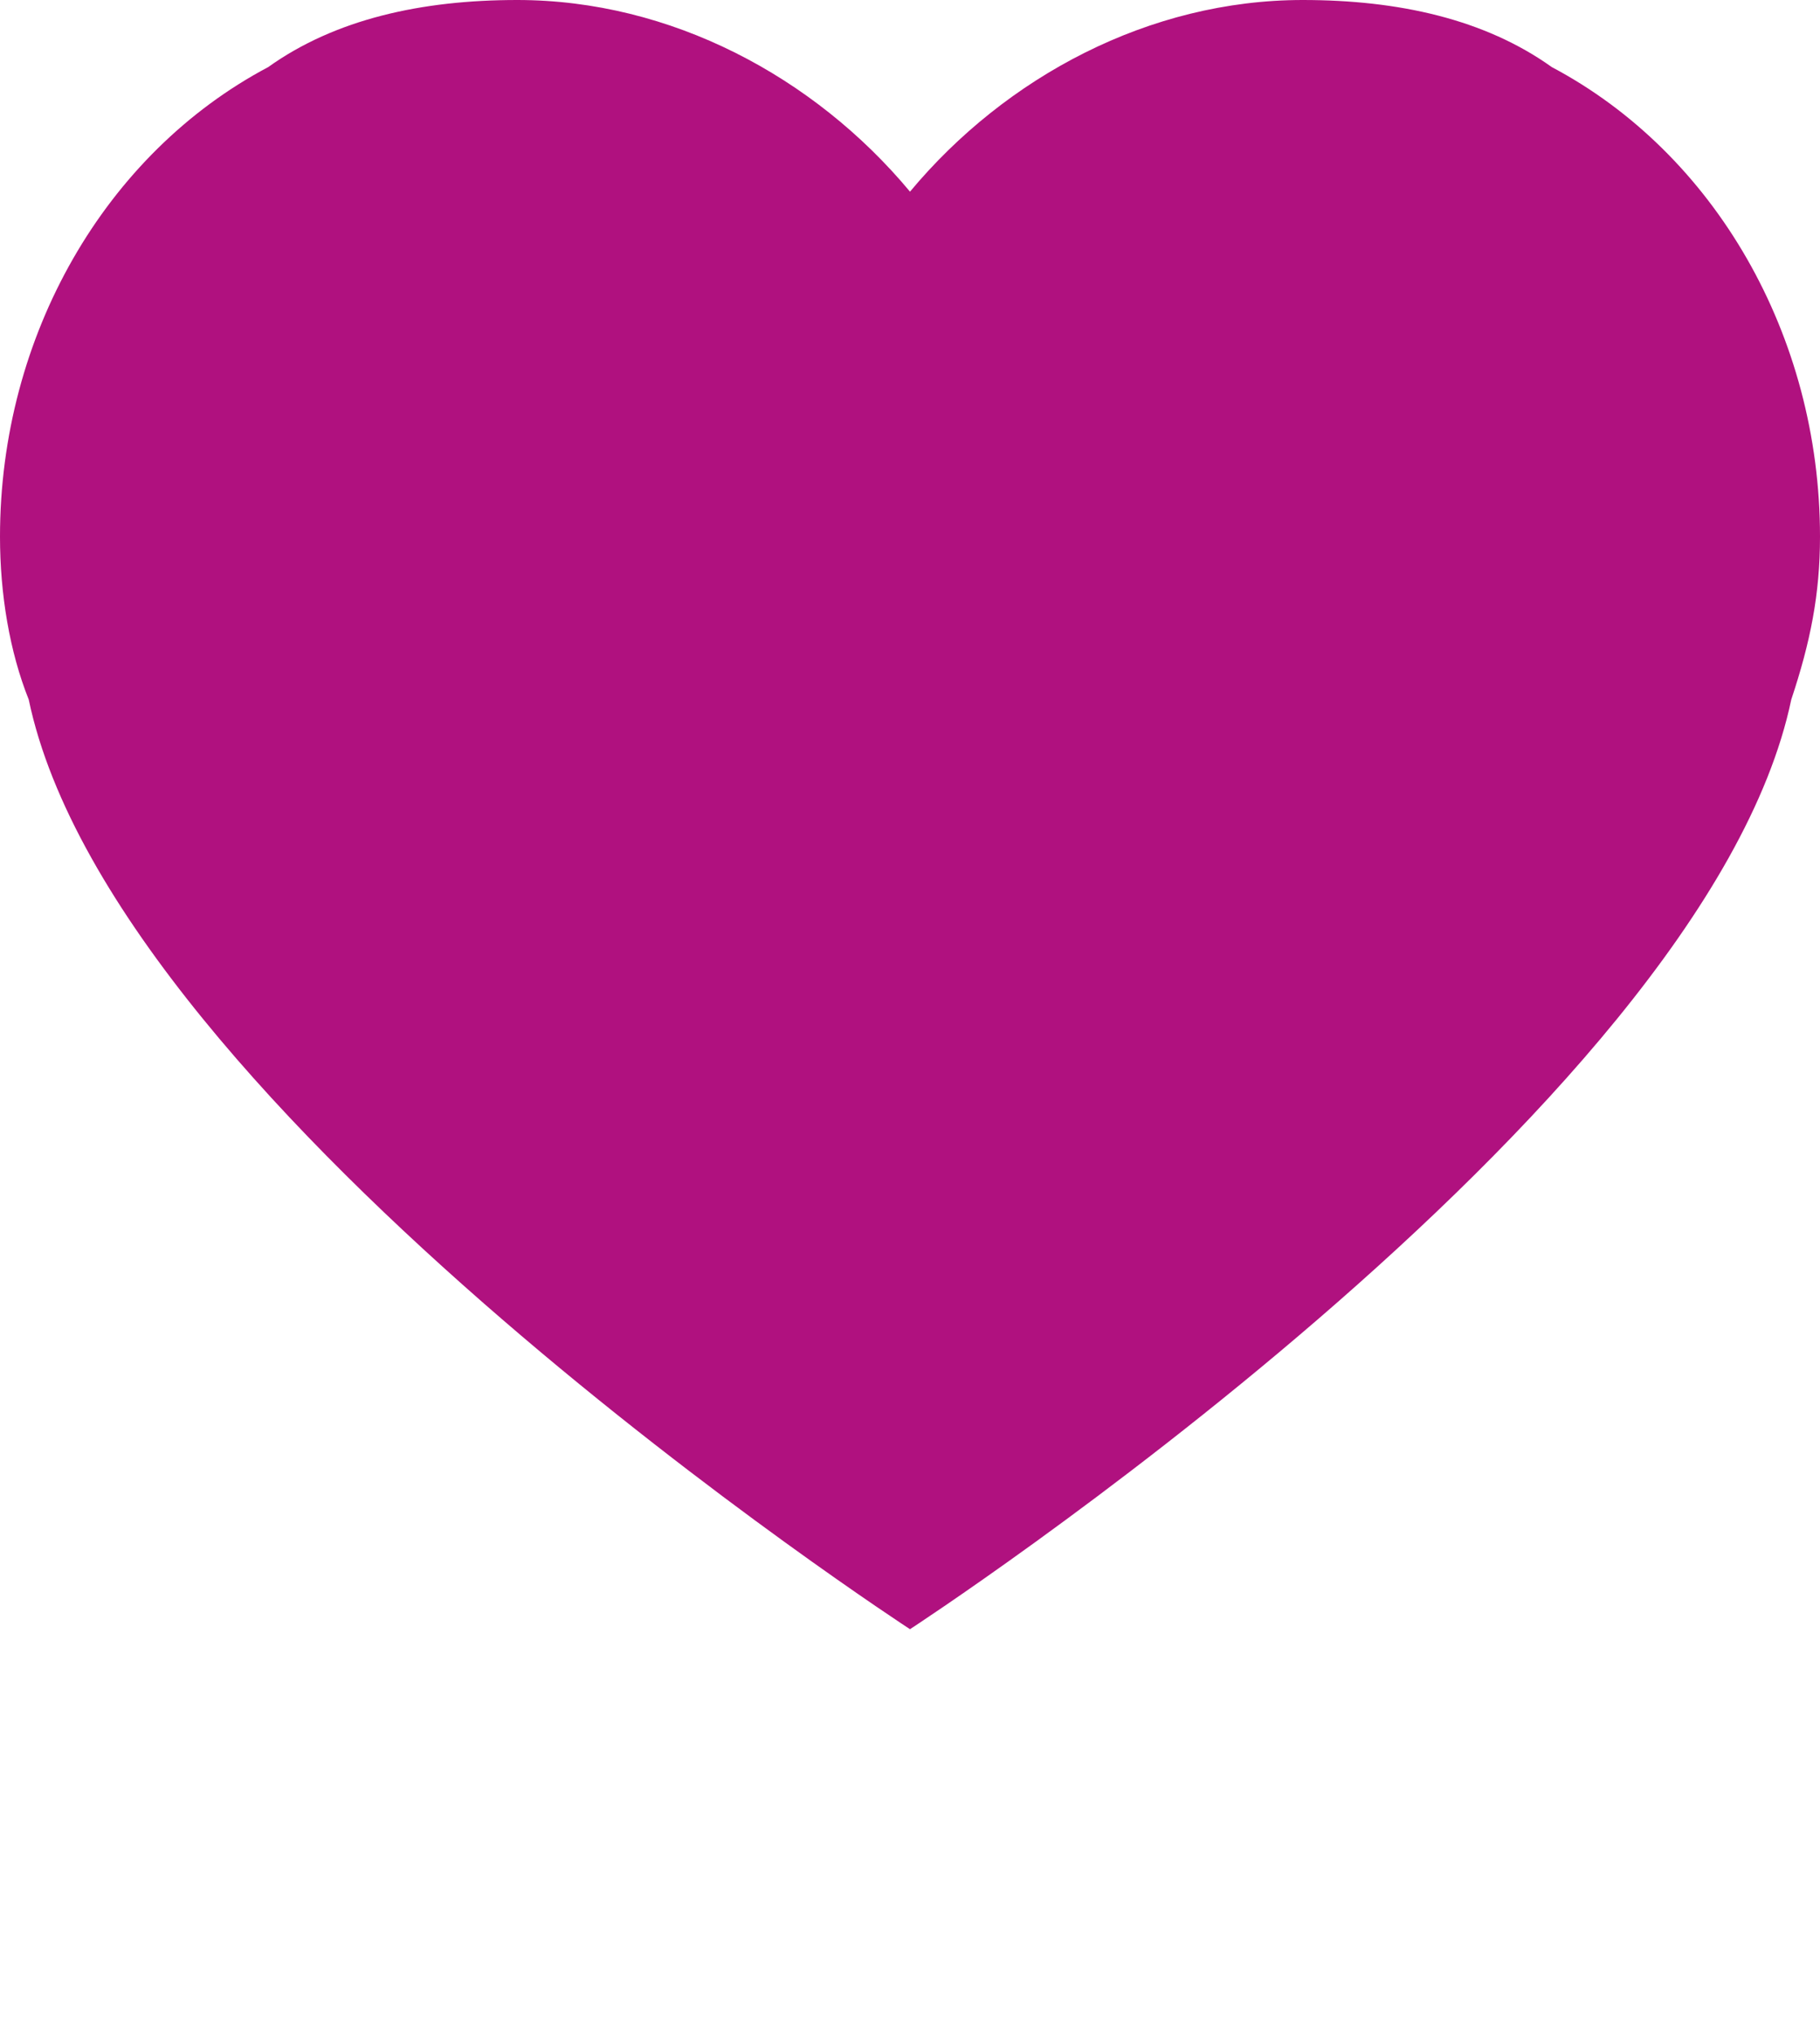 <?xml version="1.0" encoding="utf-8"?>
<!-- Generator: Adobe Illustrator 18.0.0, SVG Export Plug-In . SVG Version: 6.00 Build 0)  -->
<!DOCTYPE svg PUBLIC "-//W3C//DTD SVG 1.1//EN" "http://www.w3.org/Graphics/SVG/1.1/DTD/svg11.dtd">
<svg version="1.1" id="Heart_Black_Shape_For_Valentines_1_"
	 xmlns="http://www.w3.org/2000/svg" xmlns:xlink="http://www.w3.org/1999/xlink" x="0px" y="0px" viewBox="0 0 19 17"
	 enable-background="new 0 0 19 17" xml:space="preserve" height="19" width="17" preserveAspectRatio="xMinYMin meet">
<g id="Heart_Black_Shape_For_Valentines">
	<g>
		<path fill-rule="evenodd" clip-rule="evenodd" fill="#B0117F" d="M16.2,0.7C15.5,0.2,14.6,0,13.6,0C12,0,10.5,0.8,9.5,2
			C8.5,0.8,7,0,5.4,0C4.4,0,3.5,0.2,2.8,0.7C1.1,1.6,0,3.5,0,5.6c0,0.6,0.1,1.2,0.3,1.7C1.2,11.6,9.5,17,9.5,17s8.3-5.4,9.2-9.7
			C18.9,6.7,19,6.2,19,5.6C19,3.5,17.9,1.6,16.2,0.7z"/>
	</g>
</g>
</svg>
